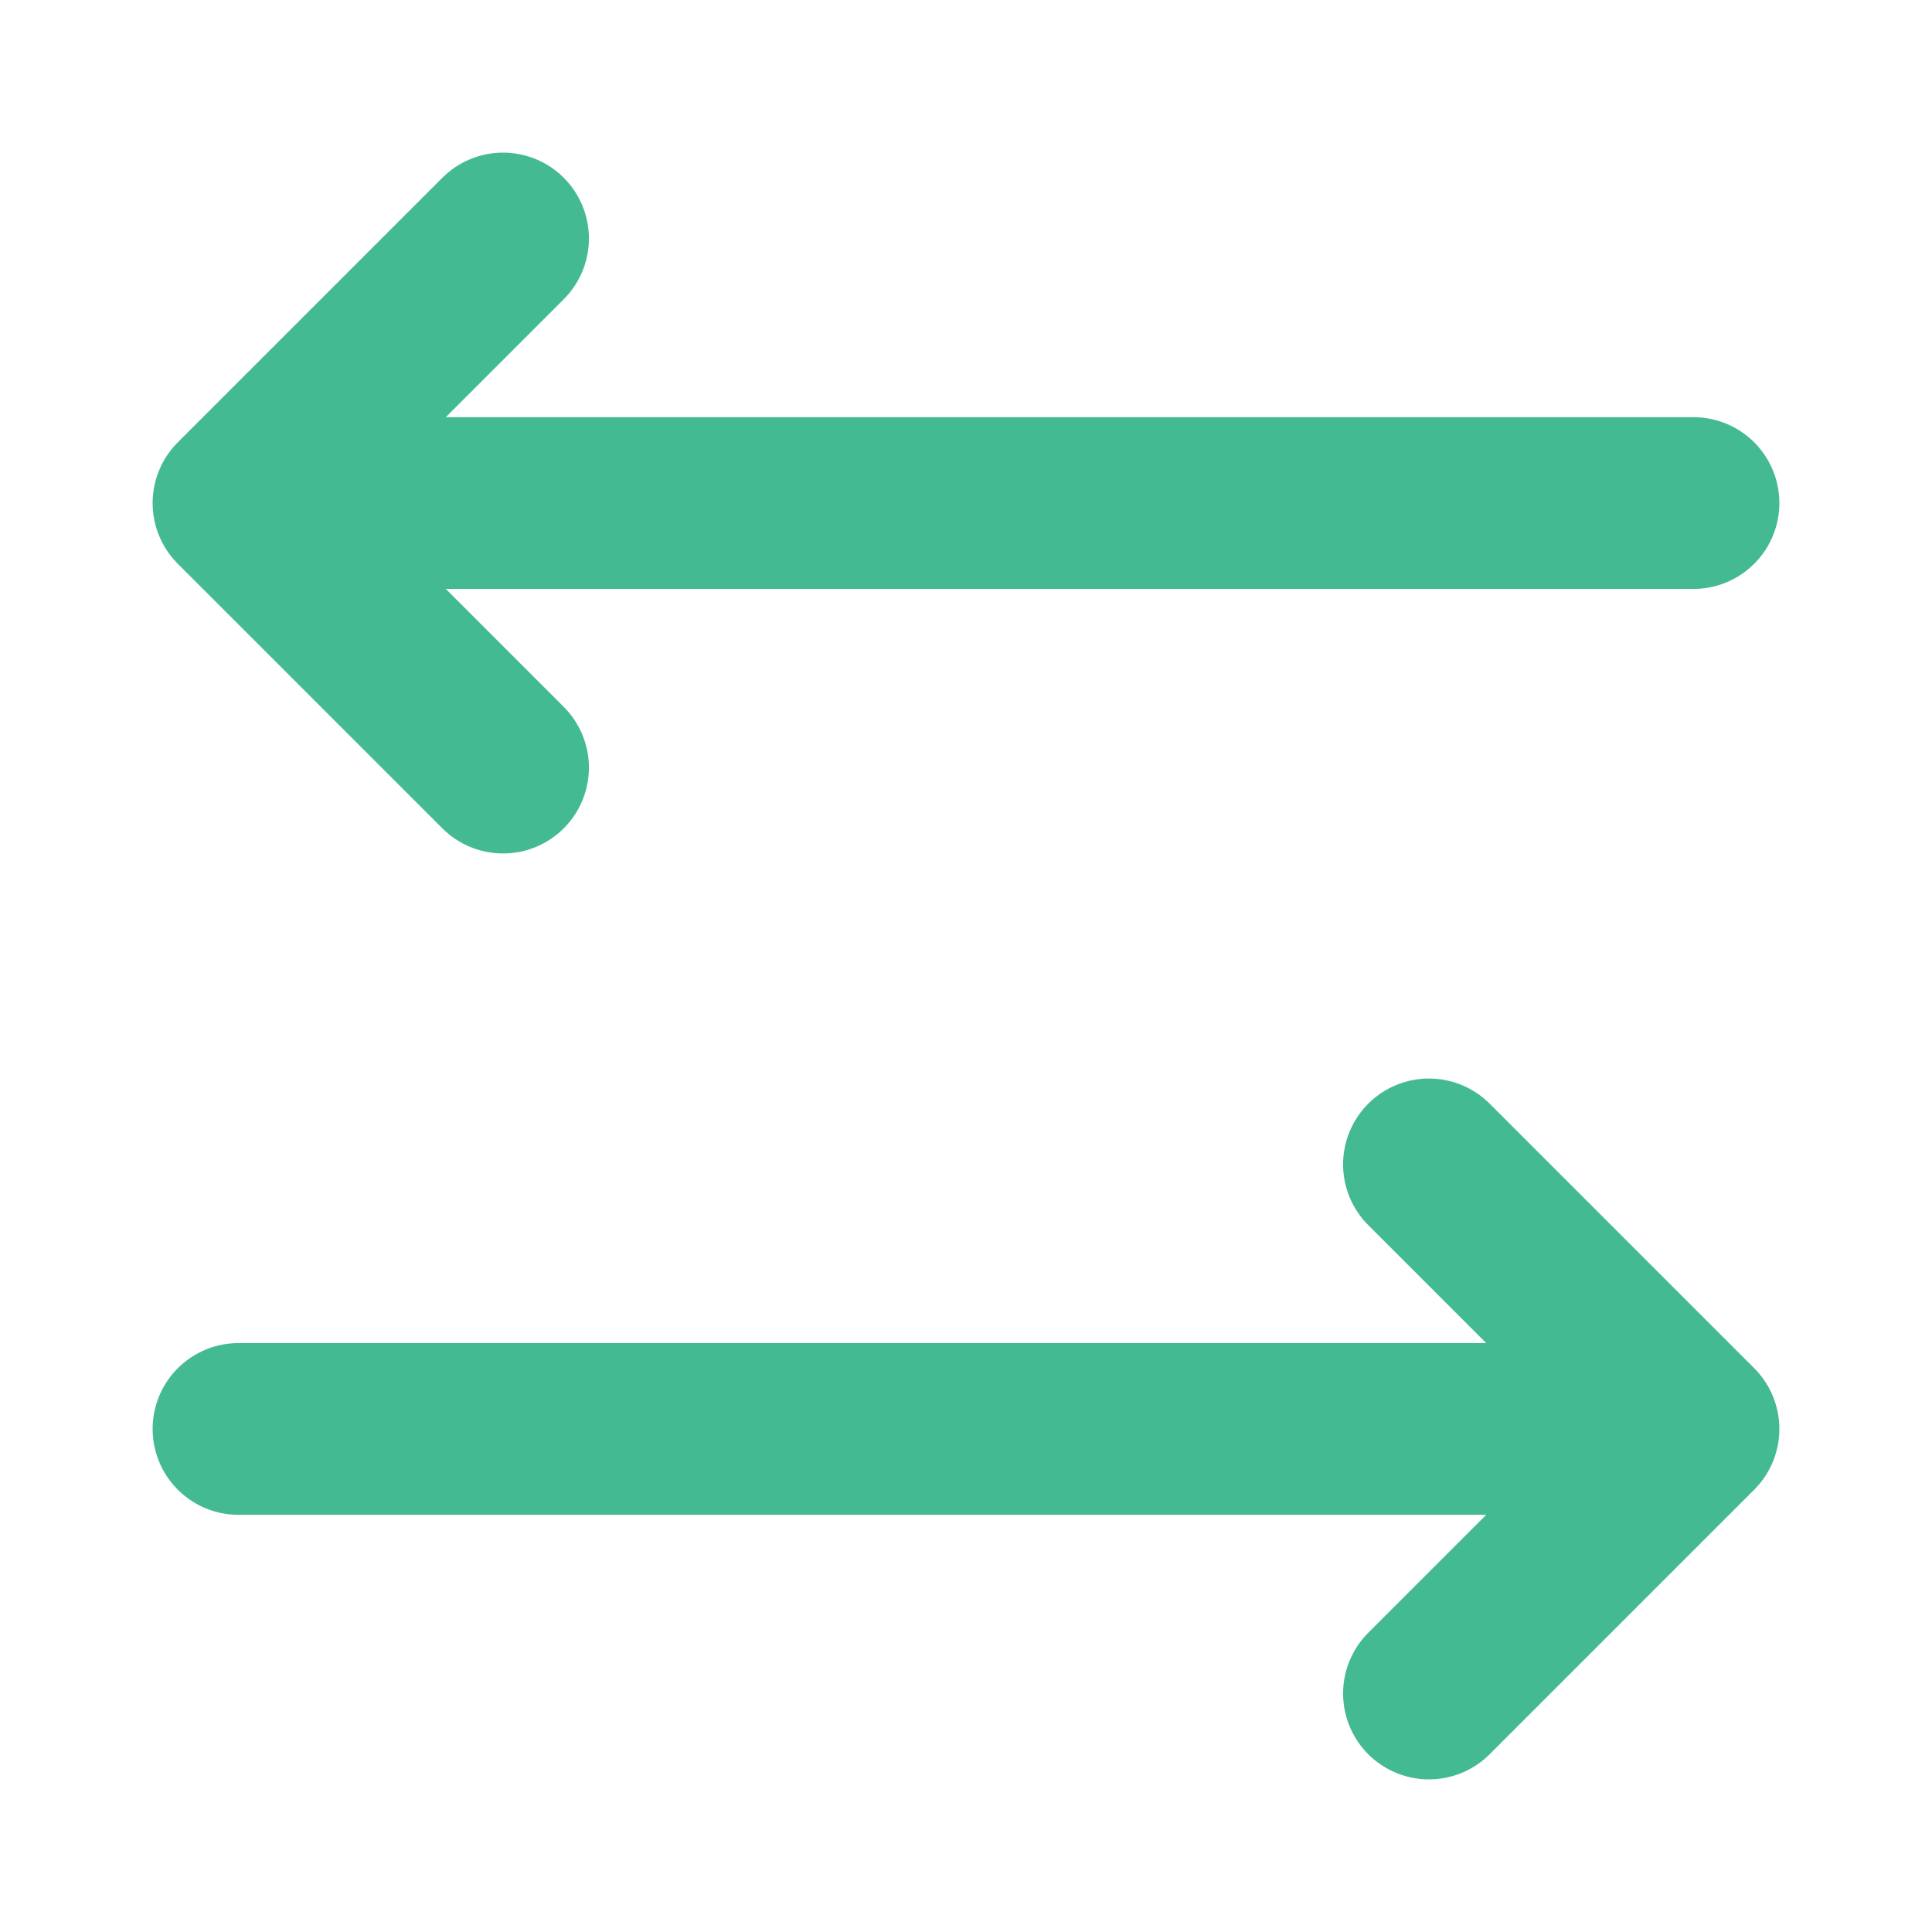 <?xml version="1.0" encoding="UTF-8"?>
<svg xmlns="http://www.w3.org/2000/svg" width="45" height="45" viewBox="0 0 45 45" fill="none">
  <path d="M39.445 11.717H5.555M5.555 11.717L11.717 5.555M5.555 11.717L11.717 17.879M33.283 27.121L39.445 33.283M39.445 33.283L33.283 39.445M39.445 33.283H5.555" stroke="#44BA93" stroke-width="4" stroke-linecap="round" stroke-linejoin="round"></path>
</svg>
